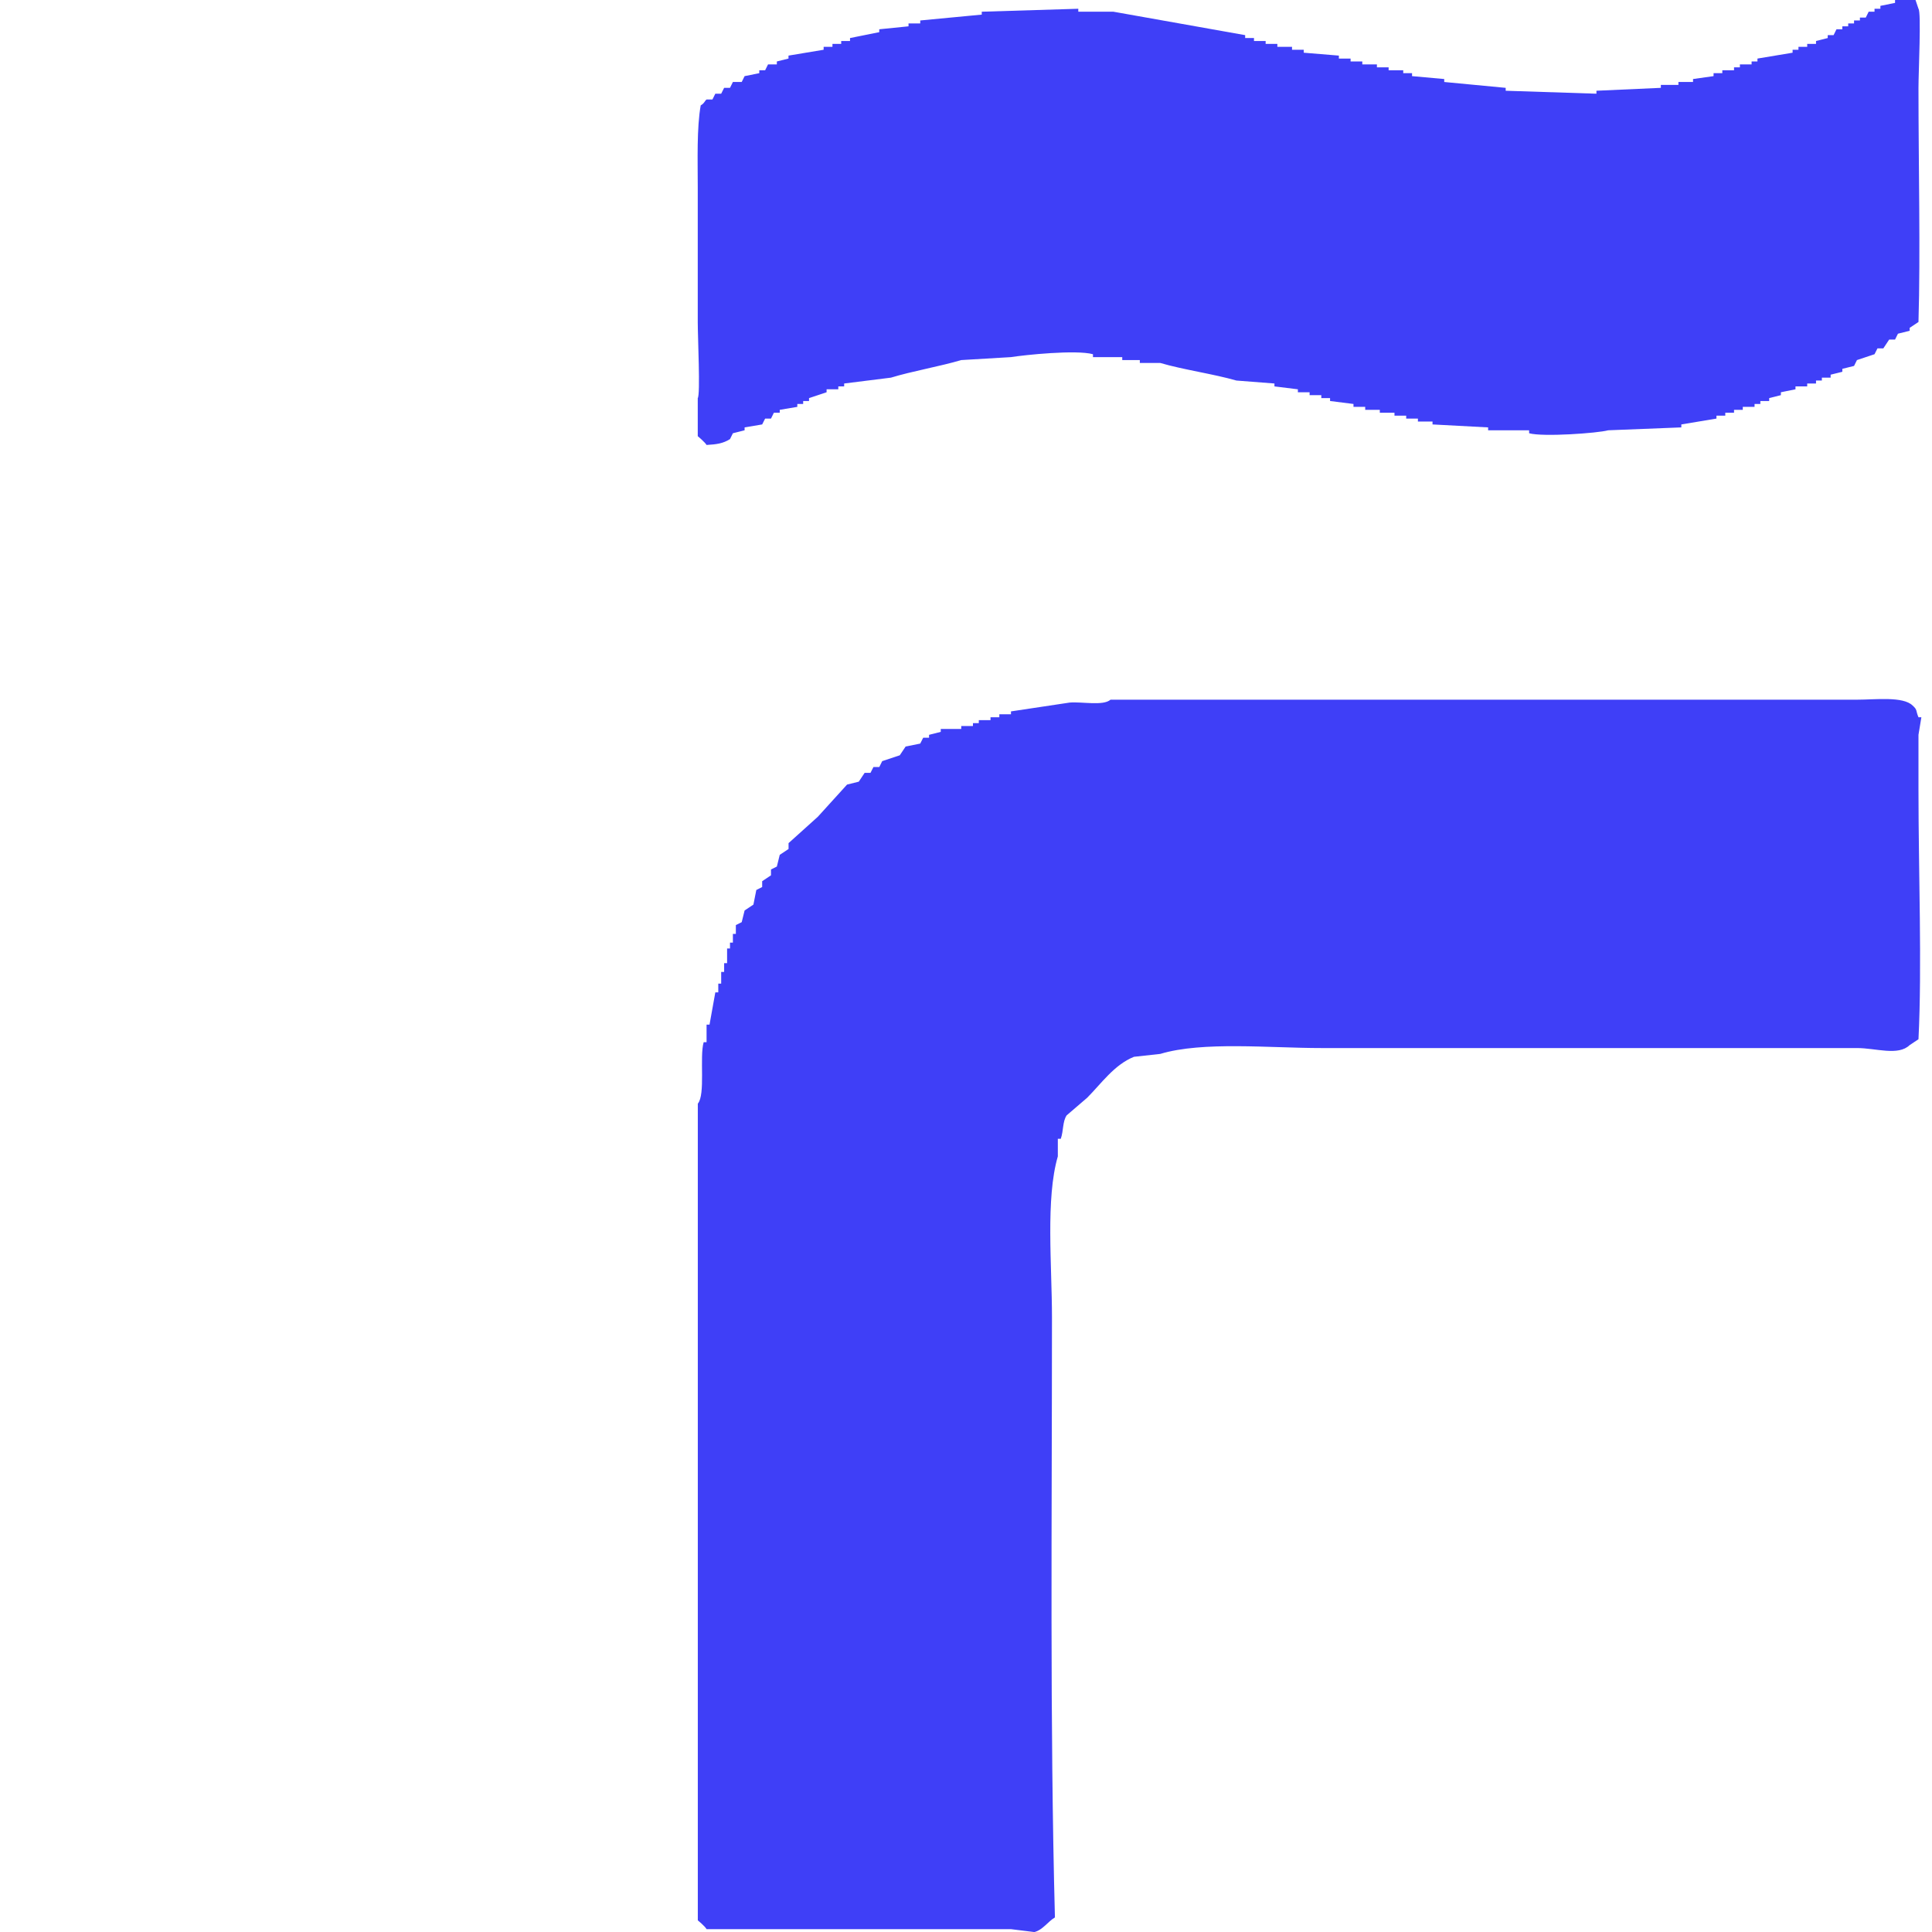 <svg width="32" height="32" viewBox="0 0 32 32" fill="none" xmlns="http://www.w3.org/2000/svg">
<g clip-path="url(#clip0_4672_3696)">
<path d="M31.388 0H31.727C31.743 0.048 31.759 0.097 31.776 0.145C31.824 0.202 31.776 1.19 31.776 1.455C31.776 2.739 31.81 4.2 31.776 5.333C31.727 5.366 31.679 5.398 31.63 5.43V5.479C31.566 5.495 31.501 5.511 31.436 5.527C31.42 5.56 31.404 5.592 31.388 5.624H31.291C31.259 5.673 31.226 5.721 31.194 5.77H31.097C31.081 5.802 31.064 5.834 31.048 5.867C30.951 5.899 30.854 5.931 30.757 5.964C30.741 5.996 30.725 6.028 30.709 6.061C30.644 6.077 30.58 6.093 30.515 6.109V6.158C30.45 6.174 30.386 6.19 30.321 6.206V6.255H30.176V6.303H30.079V6.352H29.933V6.4H29.739V6.448C29.659 6.465 29.578 6.481 29.497 6.497V6.545C29.432 6.562 29.367 6.578 29.303 6.594V6.642H29.157V6.691H29.061V6.739H28.866V6.788H28.721V6.836H28.576V6.885H28.43V6.933C28.236 6.966 28.042 6.998 27.848 7.03V7.079C27.444 7.095 27.04 7.111 26.636 7.127C26.471 7.174 25.557 7.24 25.327 7.176V7.127H24.648V7.079C24.341 7.063 24.034 7.046 23.727 7.03V6.982H23.485V6.933H23.291V6.885H23.097V6.836H22.854V6.788H22.612V6.739H22.418V6.691C22.289 6.675 22.16 6.659 22.03 6.642V6.594H21.885V6.545H21.691V6.497H21.497V6.448C21.367 6.432 21.238 6.416 21.109 6.4V6.352C20.899 6.335 20.689 6.319 20.479 6.303C20.093 6.192 19.604 6.125 19.218 6.012H18.879V5.964H18.588V5.915H18.103V5.867C17.826 5.79 16.968 5.879 16.745 5.915C16.471 5.931 16.196 5.947 15.921 5.964C15.568 6.069 15.101 6.149 14.757 6.255C14.499 6.287 14.24 6.319 13.982 6.352V6.4H13.885V6.448H13.691V6.497C13.594 6.529 13.497 6.562 13.4 6.594V6.642H13.303V6.691H13.206V6.739C13.109 6.756 13.012 6.772 12.915 6.788V6.836H12.818C12.802 6.869 12.786 6.901 12.77 6.933H12.673C12.656 6.966 12.64 6.998 12.624 7.03C12.527 7.046 12.43 7.063 12.333 7.079V7.127C12.269 7.143 12.204 7.16 12.139 7.176C12.123 7.208 12.107 7.24 12.091 7.273C11.976 7.345 11.873 7.36 11.703 7.37C11.677 7.325 11.557 7.224 11.557 7.224V6.594C11.602 6.535 11.557 5.598 11.557 5.333V3.103C11.557 2.653 11.539 2.121 11.606 1.745C11.666 1.713 11.673 1.669 11.703 1.648H11.8C11.816 1.616 11.832 1.584 11.848 1.552H11.945C11.961 1.519 11.978 1.487 11.994 1.455H12.091C12.107 1.422 12.123 1.39 12.139 1.358H12.285C12.301 1.325 12.317 1.293 12.333 1.261C12.414 1.244 12.495 1.228 12.576 1.212V1.164H12.673C12.689 1.131 12.705 1.099 12.721 1.067H12.867V1.018C12.931 1.002 12.996 0.986 13.06 0.97V0.921C13.254 0.889 13.448 0.857 13.642 0.824V0.776H13.788V0.727H13.933V0.679H14.079V0.63C14.24 0.598 14.402 0.566 14.563 0.533V0.485C14.725 0.469 14.887 0.453 15.048 0.436V0.388H15.242V0.339C15.582 0.307 15.921 0.275 16.261 0.242V0.194C16.794 0.178 17.327 0.162 17.86 0.145V0.194H18.442C19.17 0.323 19.897 0.453 20.624 0.582V0.63H20.77V0.679H20.963V0.727H21.157V0.776H21.4V0.824H21.594V0.873C21.788 0.889 21.982 0.905 22.176 0.921V0.97H22.37V1.018H22.564V1.067H22.806V1.115H23V1.164H23.242V1.212H23.388V1.261C23.566 1.277 23.743 1.293 23.921 1.309V1.358C24.261 1.39 24.6 1.422 24.939 1.455V1.503C25.44 1.519 25.941 1.535 26.442 1.552V1.503C26.798 1.487 27.153 1.471 27.509 1.455V1.406H27.8V1.358H28.042V1.309C28.155 1.293 28.269 1.277 28.382 1.261V1.212H28.527V1.164H28.721V1.115H28.818V1.067H29.012V1.018H29.109V0.97C29.303 0.937 29.497 0.905 29.691 0.873V0.824H29.788V0.776H29.933V0.727H30.079V0.679C30.143 0.663 30.208 0.646 30.273 0.63V0.582H30.37C30.386 0.549 30.402 0.517 30.418 0.485H30.515V0.436H30.612V0.388H30.709V0.339H30.806V0.291H30.903C30.919 0.259 30.935 0.226 30.951 0.194H31.048V0.145H31.145V0.097C31.226 0.081 31.307 0.065 31.388 0.048V0Z" fill="#3F3FF7"/>
<path d="M18.394 11.589H30.758C31.061 11.589 31.521 11.53 31.679 11.686C31.762 11.759 31.729 11.771 31.776 11.88H31.824C31.808 11.977 31.792 12.074 31.776 12.171V13.092C31.776 14.447 31.836 16.013 31.776 17.213C31.727 17.245 31.679 17.278 31.63 17.31C31.44 17.494 31.071 17.359 30.758 17.359H21.885C21.028 17.359 19.917 17.245 19.218 17.456C19.073 17.472 18.927 17.488 18.782 17.504C18.455 17.635 18.238 17.951 18.006 18.183C17.893 18.28 17.78 18.377 17.667 18.474C17.598 18.577 17.616 18.732 17.57 18.862H17.521V19.153C17.317 19.852 17.424 20.961 17.424 21.819C17.424 25.118 17.388 28.541 17.473 31.759C17.358 31.825 17.273 31.965 17.133 32.001C17.004 31.985 16.875 31.969 16.745 31.953H11.703C11.677 31.904 11.558 31.807 11.558 31.807V18.28C11.687 18.128 11.584 17.504 11.655 17.262H11.703V16.971H11.752C11.784 16.793 11.816 16.615 11.848 16.437H11.897V16.292H11.945V16.098H11.994V15.953H12.043V15.71H12.091V15.613H12.139V15.468H12.188V15.322C12.22 15.306 12.253 15.29 12.285 15.274C12.301 15.209 12.317 15.145 12.333 15.08C12.382 15.047 12.43 15.015 12.479 14.983C12.495 14.902 12.511 14.821 12.527 14.741C12.56 14.724 12.592 14.708 12.624 14.692V14.595C12.673 14.563 12.721 14.53 12.77 14.498V14.401C12.802 14.385 12.834 14.369 12.867 14.353C12.883 14.288 12.899 14.223 12.915 14.159C12.964 14.126 13.012 14.094 13.061 14.062V13.965C13.222 13.819 13.384 13.674 13.546 13.528C13.707 13.351 13.869 13.173 14.03 12.995C14.095 12.979 14.16 12.963 14.224 12.947C14.257 12.898 14.289 12.85 14.321 12.801H14.418C14.434 12.769 14.45 12.736 14.467 12.704H14.564C14.58 12.672 14.596 12.639 14.612 12.607C14.709 12.575 14.806 12.543 14.903 12.51C14.935 12.462 14.968 12.413 15 12.365C15.081 12.348 15.162 12.332 15.242 12.316C15.259 12.284 15.275 12.252 15.291 12.219H15.388V12.171C15.453 12.155 15.517 12.138 15.582 12.122V12.074H15.921V12.025H16.115V11.977H16.212V11.928H16.406V11.88H16.552V11.831H16.745V11.783C17.069 11.734 17.392 11.686 17.715 11.637C17.921 11.619 18.271 11.696 18.394 11.589Z" fill="#3F3FF7"/>
</g>
<defs>
<clipPath id="clip0_4672_3696">
<rect width="32" height="32" fill="white"/>
</clipPath>
</defs>
</svg>
